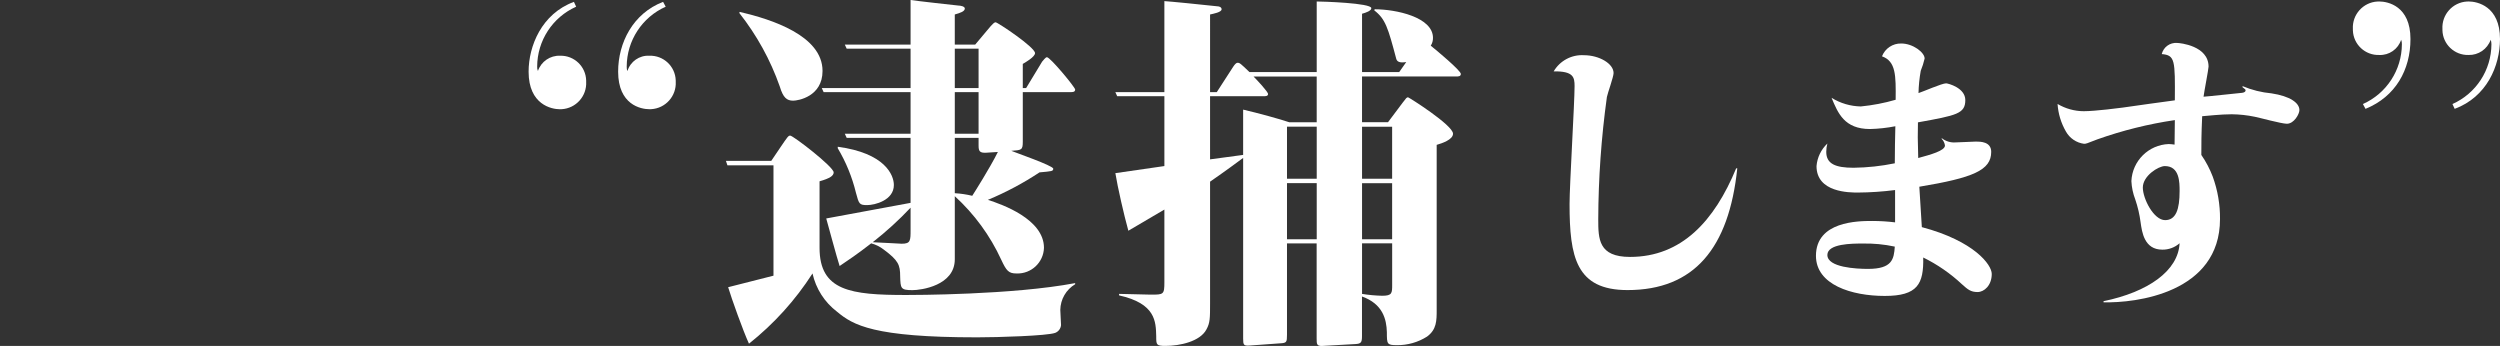 <?xml version="1.0" encoding="UTF-8"?>
<svg id="_レイヤー_1" data-name="レイヤー_1" xmlns="http://www.w3.org/2000/svg" baseProfile="tiny" version="1.2" viewBox="0 0 423.27 58.57">
  <rect x="0" y="0" width="423.27" height="58.57" fill="#333333" stroke="none"/>
  <!-- Generator: Adobe Illustrator 29.1.0, SVG Export Plug-In . SVG Version: 2.1.0 Build 142)  -->
  <path d="M97.547,1.135c-4,1.784-6.583,5.747-6.6,10.127-.02.258.024.517.126.755.543-1.602,2.079-2.654,3.769-2.582,2.374-.056,4.344,1.823,4.4,4.198.002.067.002.135,0,.202.137,2.433-1.725,4.517-4.159,4.653-.101.006-.203.008-.304.007-1.383,0-5.283-.76-5.283-6.354,0-4.341,2.2-9.813,7.673-11.826l.378.82Z" fill="#fff"/>
  <path d="M112.707,1.135c-4,1.784-6.583,5.747-6.6,10.127,0,.063,0,.629.126.755.497-1.609,2.025-2.674,3.707-2.582,2.382-.084,4.381,1.778,4.465,4.159.003.08.003.16.002.241.134,2.434-1.73,4.515-4.164,4.649-.101.006-.202.008-.303.006-1.447,0-5.285-.757-5.285-6.354,0-4.901,2.517-9.871,7.611-11.821l.441.82Z" fill="#fff"/>
  <path d="M123.158,27.991l-.253-.753h7.675l1.573-2.328c1.2-1.762,1.321-1.95,1.636-1.95.5,0,7.359,5.283,7.359,6.226,0,.568-.629,1.008-2.391,1.51v11.261c0,7.3,5.285,7.988,14.656,7.988,1.007,0,18.054,0,28.621-2.013v.189c-1.534.913-2.486,2.556-2.515,4.341,0,.252.124,2.454.124,2.579-.052.596-.441,1.109-1,1.321-1.384.5-9.688.753-13.211.753-17.55,0-21.009-2.074-23.714-4.339-2.108-1.6-3.579-3.896-4.152-6.48-2.905,4.531-6.541,8.549-10.759,11.891-1.008-2.2-2.959-7.675-3.525-9.562l7.675-1.95v-18.684h-7.799Z" fill="#fff"/>
  <path d="M125.233,2.014c5.41,1.256,14.029,4.025,14.029,10,0,4.341-4.152,5.031-4.97,5.031-1.071,0-1.7-.5-2.265-2.391-1.582-4.501-3.899-8.709-6.857-12.453l.063-.187Z" fill="#fff"/>
  <path d="M141.839,24.847c7.988,1.069,9.5,4.779,9.5,6.478,0,2.579-3.208,3.4-4.53,3.4s-1.384-.189-1.887-2.076c-.644-2.656-1.684-5.2-3.083-7.548v-.254Z" fill="#fff"/>
  <path d="M177.255,9.687c-.254,0-.631.566-.818.755l-2.705,4.465h-.566v-4.087c.44-.251,2.074-1.195,2.074-1.824,0-1.007-6.352-5.222-6.667-5.222-.187,0-.377.063-1.508,1.447l-1.954,2.328h-3.458V2.451c.882-.253,1.7-.508,1.7-1.008,0-.372-.755-.5-1.071-.5-1.194-.126-6.854-.753-8.114-.942v7.548h-11.134l.315.692h10.819v6.668h-15.034l.315.692h14.719v7.044h-11.134l.315.692h10.819v11.009l-14.279,2.642c.252.881,1.825,6.73,2.265,8.051,1.321-.881,3.081-2.075,5.346-3.838.778.205,1.506.568,2.139,1.066,2.453,1.823,2.768,2.578,2.768,4.528.063,2.013.063,2.328,2.076,2.328,1.447,0,7.172-.755,7.172-5.222v-10.684c3.314,3.023,5.987,6.681,7.862,10.756.879,1.888,1.258,2.328,2.579,2.328.017,0,.034.001.051.002,2.472.071,4.534-1.875,4.606-4.347,0-4.845-7.109-7.361-9.5-8.116,3.056-1.27,5.984-2.829,8.745-4.655,2.076-.188,2.326-.188,2.326-.627,0-.505-6.541-2.768-7.107-3.021,1.761-.124,1.95-.124,1.95-1.571v-8.367h8.05c.378,0,.818,0,.818-.439,0-.373-4.215-5.473-4.779-5.473ZM154.168,38.874c0,1.886,0,2.391-1.508,2.391-.316,0-3.083-.188-4.907-.253,2.283-1.785,4.427-3.74,6.415-5.849v3.711ZM161.655,8.241h4.026v6.667h-4.026v-6.667ZM161.655,15.6h4.026v7.044h-4.026v-7.044ZM164.61,33.15c-.97-.234-1.959-.382-2.955-.44v-9.373h4.027v1.317c0,.948.187,1.263,1.321,1.2l1.948-.126c-1.384,2.767-3.901,6.73-4.341,7.422Z" fill="#fff"/>
  <path d="M242.239,7.734c.254-.393.385-.853.377-1.321,0-3.523-6.291-4.844-9.875-4.844l-.065.189c1.89,1.447,2.33,2.957,3.714,8.177.127.503.568.755,1.7.568l-1.194,1.7h-6.291V2.328c.692-.189,1.571-.504,1.571-.944,0-.88-8.365-1.132-9.246-1.132v11.951h-11.385c-1.513-1.445-1.636-1.573-2.013-1.573-.255,0-.503.316-.755.692l-2.766,4.278h-1.136V2.451c.568-.126,1.952-.381,1.952-.881,0-.374-.441-.5-.694-.5-2.895-.315-7.926-.818-8.995-.881v15.411h-8.3l.313.692h7.989v11.824l-8.3,1.2c.376,2.327,1.447,7.049,2.2,9.749.878-.503,5.158-3.02,6.1-3.584v12.264c0,2.139-.126,2.139-2.326,2.139-.756,0-4.529-.126-5.347-.126v.252c6.226,1.384,6.226,4.464,6.291,6.918,0,1.447,0,1.636,1.571,1.636,2.453,0,5.851-.755,6.92-2.768.627-1.13.627-1.888.627-4.53v-20.506c.882-.626,2.393-1.635,5.6-4.026v30.571c0,1.074.069,1.263,1.069,1.2l5.222-.377c1.067-.063,1.132-.189,1.132-1.447v-15.473h5.021v16.1c0,.943,0,1.321,1.008,1.258l5.6-.315c.88-.063,1.069-.252,1.069-1.321v-6.731c3.523,1.26,4.15,3.839,4.213,6.039,0,2.011,0,2.2,1.7,2.2,1.804.022,3.576-.481,5.1-1.447,1.634-1.196,1.634-2.706,1.634-4.53v-27.934c.881-.251,2.768-.879,2.768-1.887,0-1.446-7.484-6.164-7.61-6.164-.252,0-.315.126-.944.944l-2.452,3.271h-4.4v-7.738h15.909c.378,0,.818,0,.818-.44,0-.566-4.15-4.024-5.094-4.779ZM210.473,18.557v7.669l-5.6.755v-10.689h9c.378,0,.818.001.818-.377s-1.89-2.391-2.454-2.957h10.691v7.738h-4.655c-1.448-.503-5.346-1.573-7.8-2.139ZM222.932,40.511h-5.033v-9.5h5.033v9.5ZM222.932,30.258h-5.033v-8.807h5.033v8.807ZM230.606,31.013h5.093v9.5s-5.093,0-5.093,0v-9.5ZM235.705,48.187c0,1.447,0,1.887-1.7,1.887-1.139-.027-2.275-.132-3.4-.315v-8.556h5.1s0,6.984,0,6.984ZM235.699,21.452v8.806s-5.093,0-5.093,0v-8.806h5.093Z" fill="#fff"/>
  <path d="M294.137,28.498c-1.414,13.538-7.31,20.614-18.587,20.614-8.724,0-9.811-5.615-9.811-14.576,0-3.207.849-17.122.849-19.953,0-1.51-.189-2.548-3.537-2.5,1.06-1.809,3.048-2.868,5.141-2.735,2.546,0,5,1.415,5,3.018,0,.661-1.038,3.492-1.132,4.058-.949,6.862-1.438,13.779-1.463,20.706,0,3.35.049,6.368,5.379,6.368,8.727,0,14.293-6.083,17.972-15h.189Z" fill="#fff"/>
  <path d="M325.382,38.454c-.095-1.463-.325-5.189-.425-6.84,9.104-1.514,12.171-2.786,12.171-5.9,0-1.744-1.843-1.744-2.6-1.744-.47,0-2.877.14-3.441.14-.833.064-1.66-.189-2.314-.708l-.043.096c.308.306.508.704.569,1.134,0,.894-2.452,1.555-4.528,2.121-.094-3.209-.094-4.011-.047-6.038,6.556-1.18,8.019-1.463,8.019-3.773,0-2.076-2.926-2.831-3.254-2.831-.709,0-3.916,1.415-4.671,1.651.029-1.266.156-2.528.379-3.775.275-.673.495-1.366.659-2.074,0-1.038-1.98-2.548-3.962-2.548-1.434-.033-2.735.834-3.256,2.17,2.357.849,2.357,3.207,2.312,7.357-1.927.559-3.903.938-5.9,1.132-1.752-.034-3.463-.539-4.952-1.463,1.084,2.596,2.169,5.285,6.51,5.285,1.442-.035,2.877-.193,4.292-.472-.047,2.124-.094,4.104-.094,6.274-2.298.473-4.635.726-6.981.755-3.067,0-4.624-.66-4.624-2.689,0-.478.064-.953.191-1.414-1.063,1.003-1.719,2.363-1.84,3.82,0,4.481,5.566,4.481,7.027,4.481,2.098-.014,4.194-.156,6.275-.425v5.472c-1.284-.156-2.576-.235-3.869-.236-2.407,0-9.528.051-9.528,5.9,0,4.907,6.038,6.793,11.651,6.793,5.566,0,6.604-2.027,6.51-6.508,2.397,1.178,4.606,2.704,6.557,4.528.99.896,1.506,1.321,2.64,1.321s2.406-1.132,2.406-3.067c0-1.557-2.97-5.566-11.839-7.925ZM316.272,45.526c-1.98,0-6.885-.236-6.885-2.359,0-1.933,4.243-1.933,5.943-1.933,1.838-.042,3.675.132,5.472.519-.142,2.122-.43,3.773-4.53,3.773Z" fill="#fff"/>
  <path d="M384.592,15.807c-1.689-.153-3.344-.566-4.907-1.225l-.004.188c.377.281.519.377.519.519,0,.234-.236.376-.566.423-.095,0-6.18.661-6.557.661.094-.8.849-4.669.849-5.094,0-3.537-4.858-4.009-5.332-4.009-1.21-.093-2.309.706-2.593,1.886,2.265.189,2.265,1.04,2.216,7.831-1.272.142-7.406,1.038-8.82,1.227-.326.047-4.666.613-6.6.613-1.561-.005-3.093-.429-4.435-1.227.106,1.645.591,3.244,1.417,4.671.637,1.137,1.773,1.906,3.065,2.074.378,0,.425-.047,2.265-.755,4.254-1.509,8.644-2.6,13.109-3.258-.047,3.301-.047,3.678-.047,4.15-.328-.05-.658-.082-.989-.094-3.419.126-6.17,2.856-6.321,6.274.052,1.067.274,2.118.659,3.114.428,1.256.73,2.551.9,3.867.236,1.651.615,4.624,3.68,4.624,1.076.015,2.119-.372,2.924-1.087-.234,4.671-5.328,8.257-12.877,9.812v.189c5.426.146,19.719-1.553,19.719-14.1.022-2.444-.394-4.873-1.229-7.17-.495-1.299-1.144-2.534-1.933-3.679,0-1.888,0-3.397.142-6.557.755-.047,3.113-.33,5-.33,1.316.014,2.628.156,3.916.425.753.142,4.524,1.18,5.424,1.18,1.223,0,2.123-1.651,2.123-2.312,0-1.231-1.605-2.359-4.717-2.831ZM366.572,37.27c-1.935,0-3.775-3.632-3.775-5.519,0,0,0,0,0,0h0s0,0,0,0c0-1.982,2.642-3.632,3.727-3.632,2.5,0,2.5,2.736,2.5,4.246,0,3.065-.612,4.905-2.452,4.905Z" fill="#fff"/>
  <path d="M400.059,17.614c4-1.784,6.583-5.747,6.6-10.127.01-.258-.032-.515-.126-.755-.515,1.594-2.032,2.649-3.706,2.576-2.381.084-4.379-1.777-4.463-4.157-.003-.081-.003-.162-.002-.243-.136-2.432,1.726-4.514,4.159-4.65.102-.006.204-.008.306-.006,1.445,0,5.285.755,5.285,6.354,0,5.22-2.518,9.749-7.612,11.826l-.441-.818Z" fill="#fff"/>
  <path d="M415.219,17.614c4.001-1.783,6.584-5.747,6.6-10.127.006-.257-.036-.514-.126-.755-.561,1.588-2.086,2.63-3.769,2.576-2.374.056-4.344-1.823-4.4-4.198-.002-.067-.002-.135,0-.202-.134-2.434,1.729-4.515,4.163-4.65.1-.006.2-.008.3-.006,1.384,0,5.283.755,5.283,6.354,0,4.592-2.263,9.812-7.673,11.826l-.378-.818Z" fill="#fff"/>
</svg>